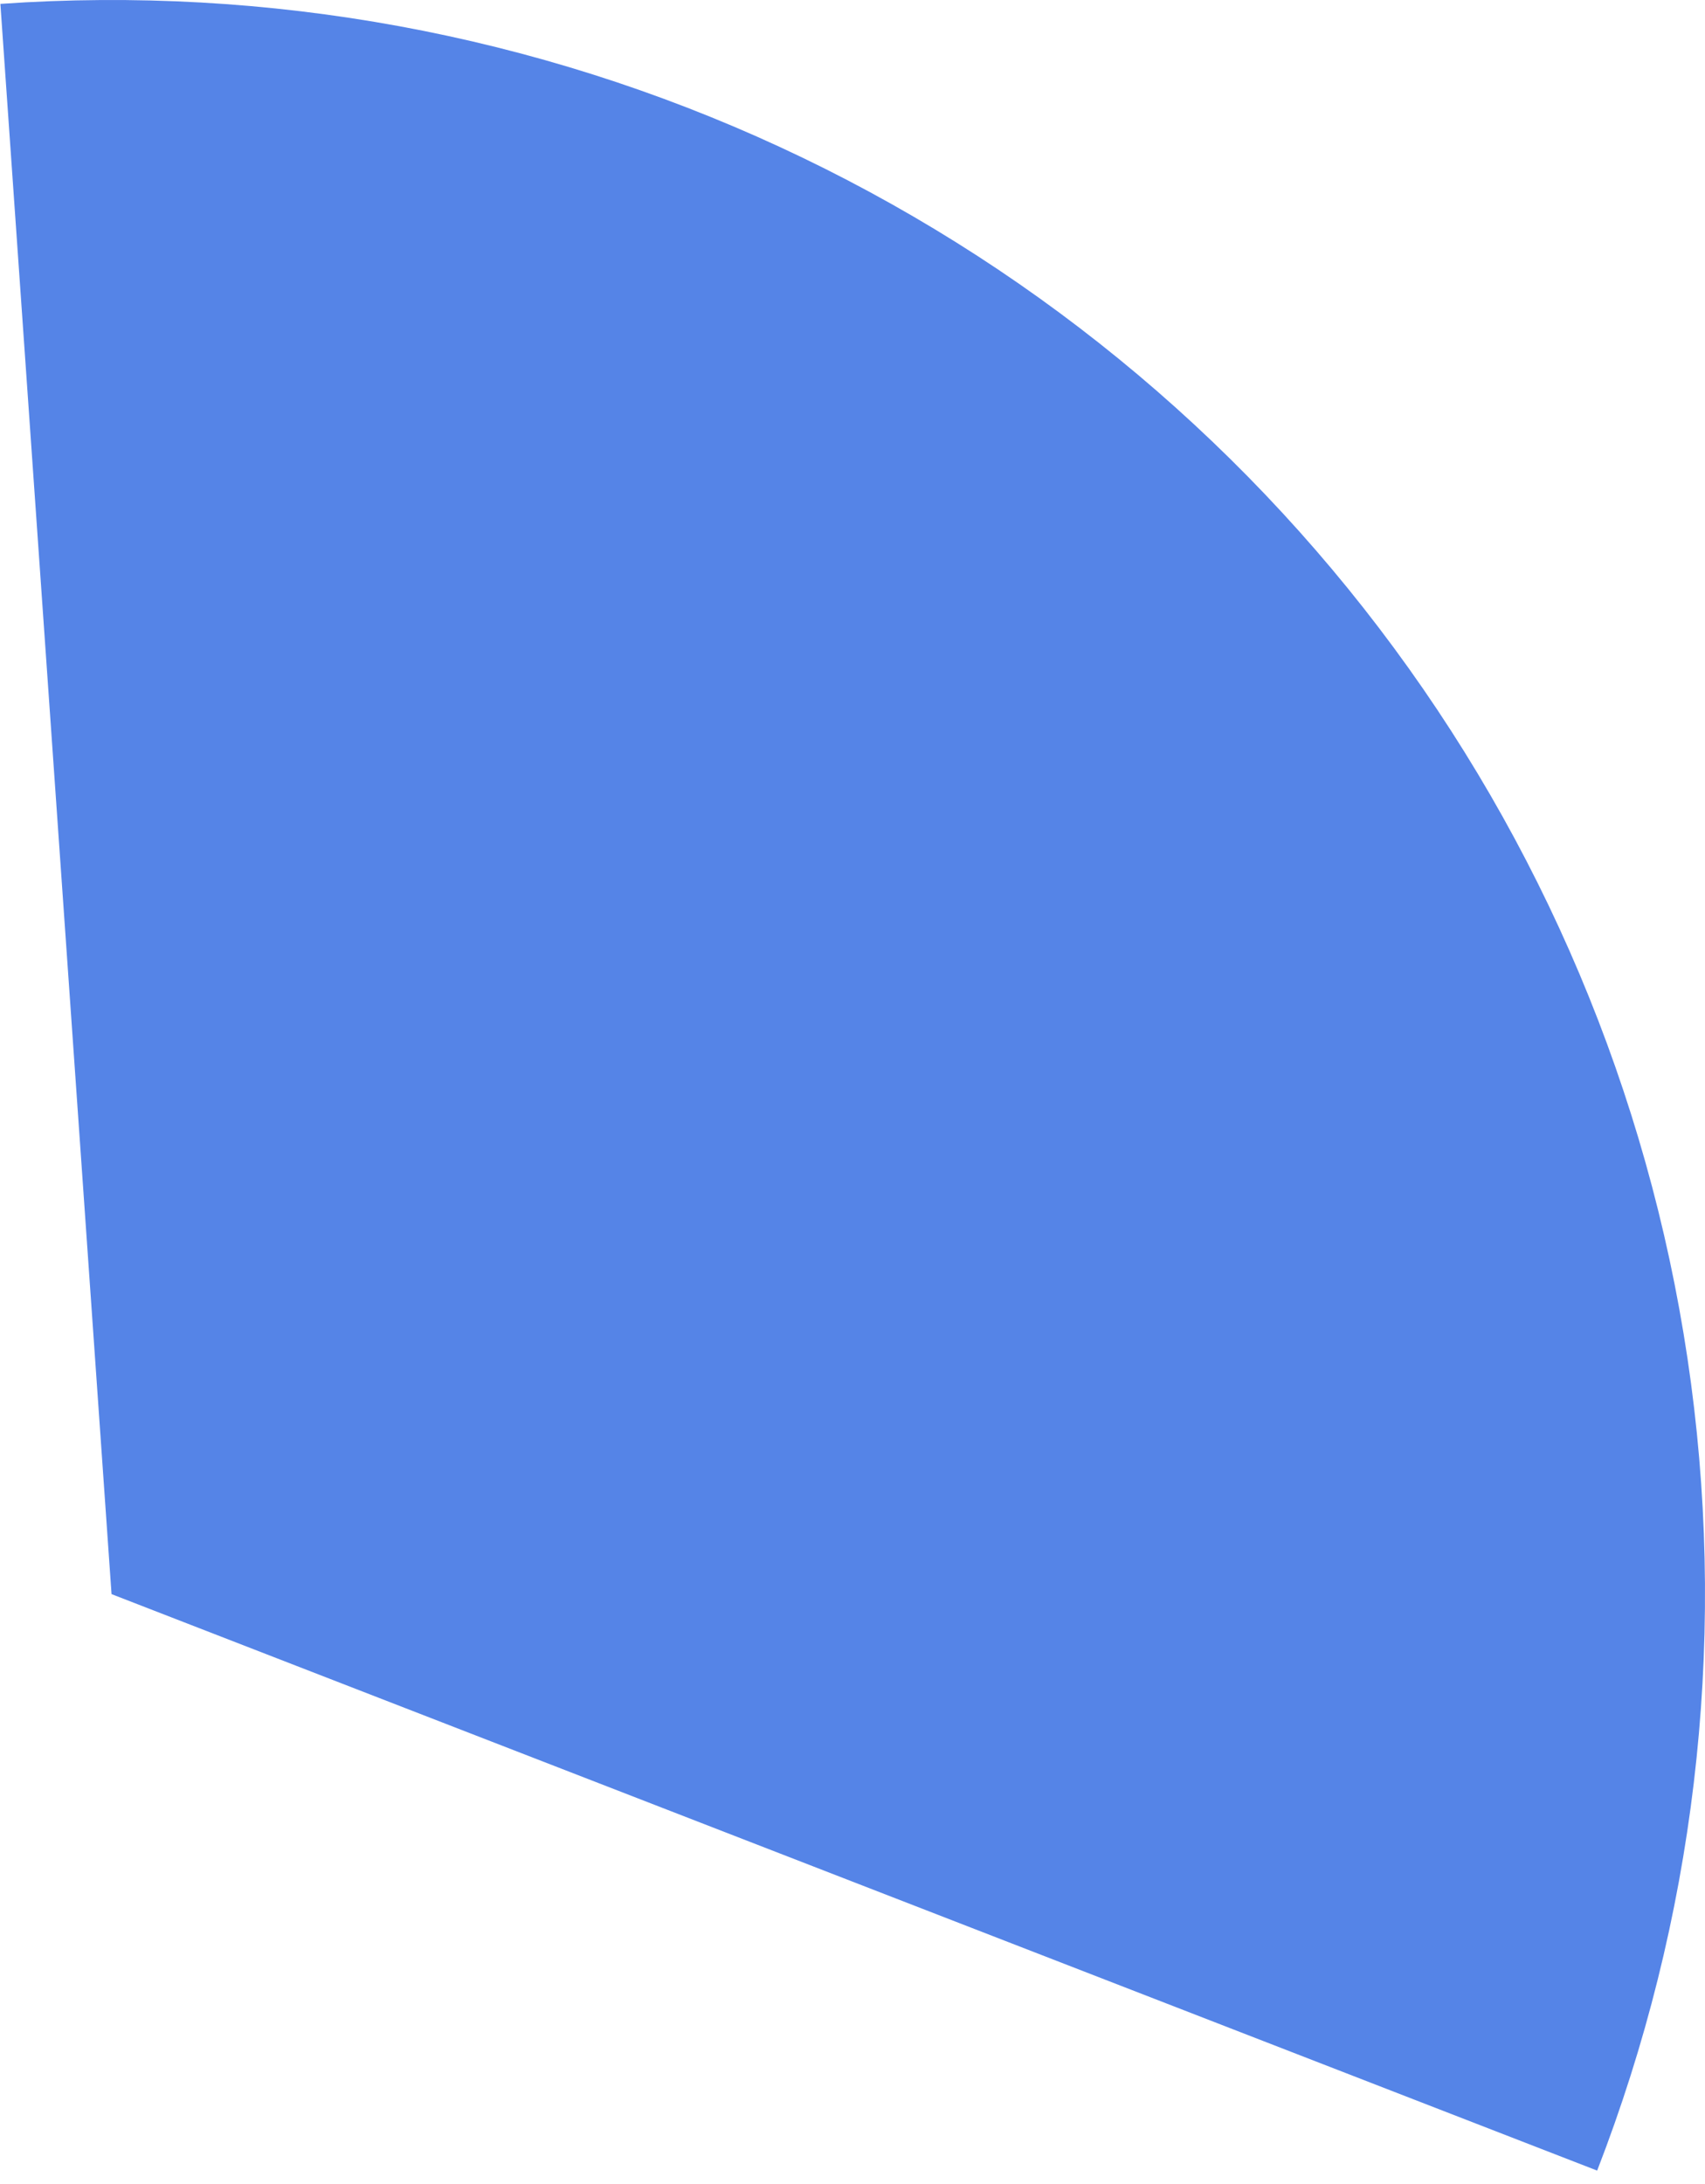 <?xml version="1.0" encoding="utf-8"?>
<svg xmlns="http://www.w3.org/2000/svg" fill="none" height="100%" overflow="visible" preserveAspectRatio="none" style="display: block;" viewBox="0 0 107 137" width="100%">
<path d="M0.024 0.244C16.827 -0.931 33.655 2.157 48.945 9.222C64.236 16.288 77.494 27.101 87.489 40.658C97.485 54.216 103.894 70.078 106.122 86.774C108.349 103.47 106.324 120.458 100.232 136.162L7 100L0.024 0.244Z" fill="#5584E7" id="Ellipse"/>
</svg>
